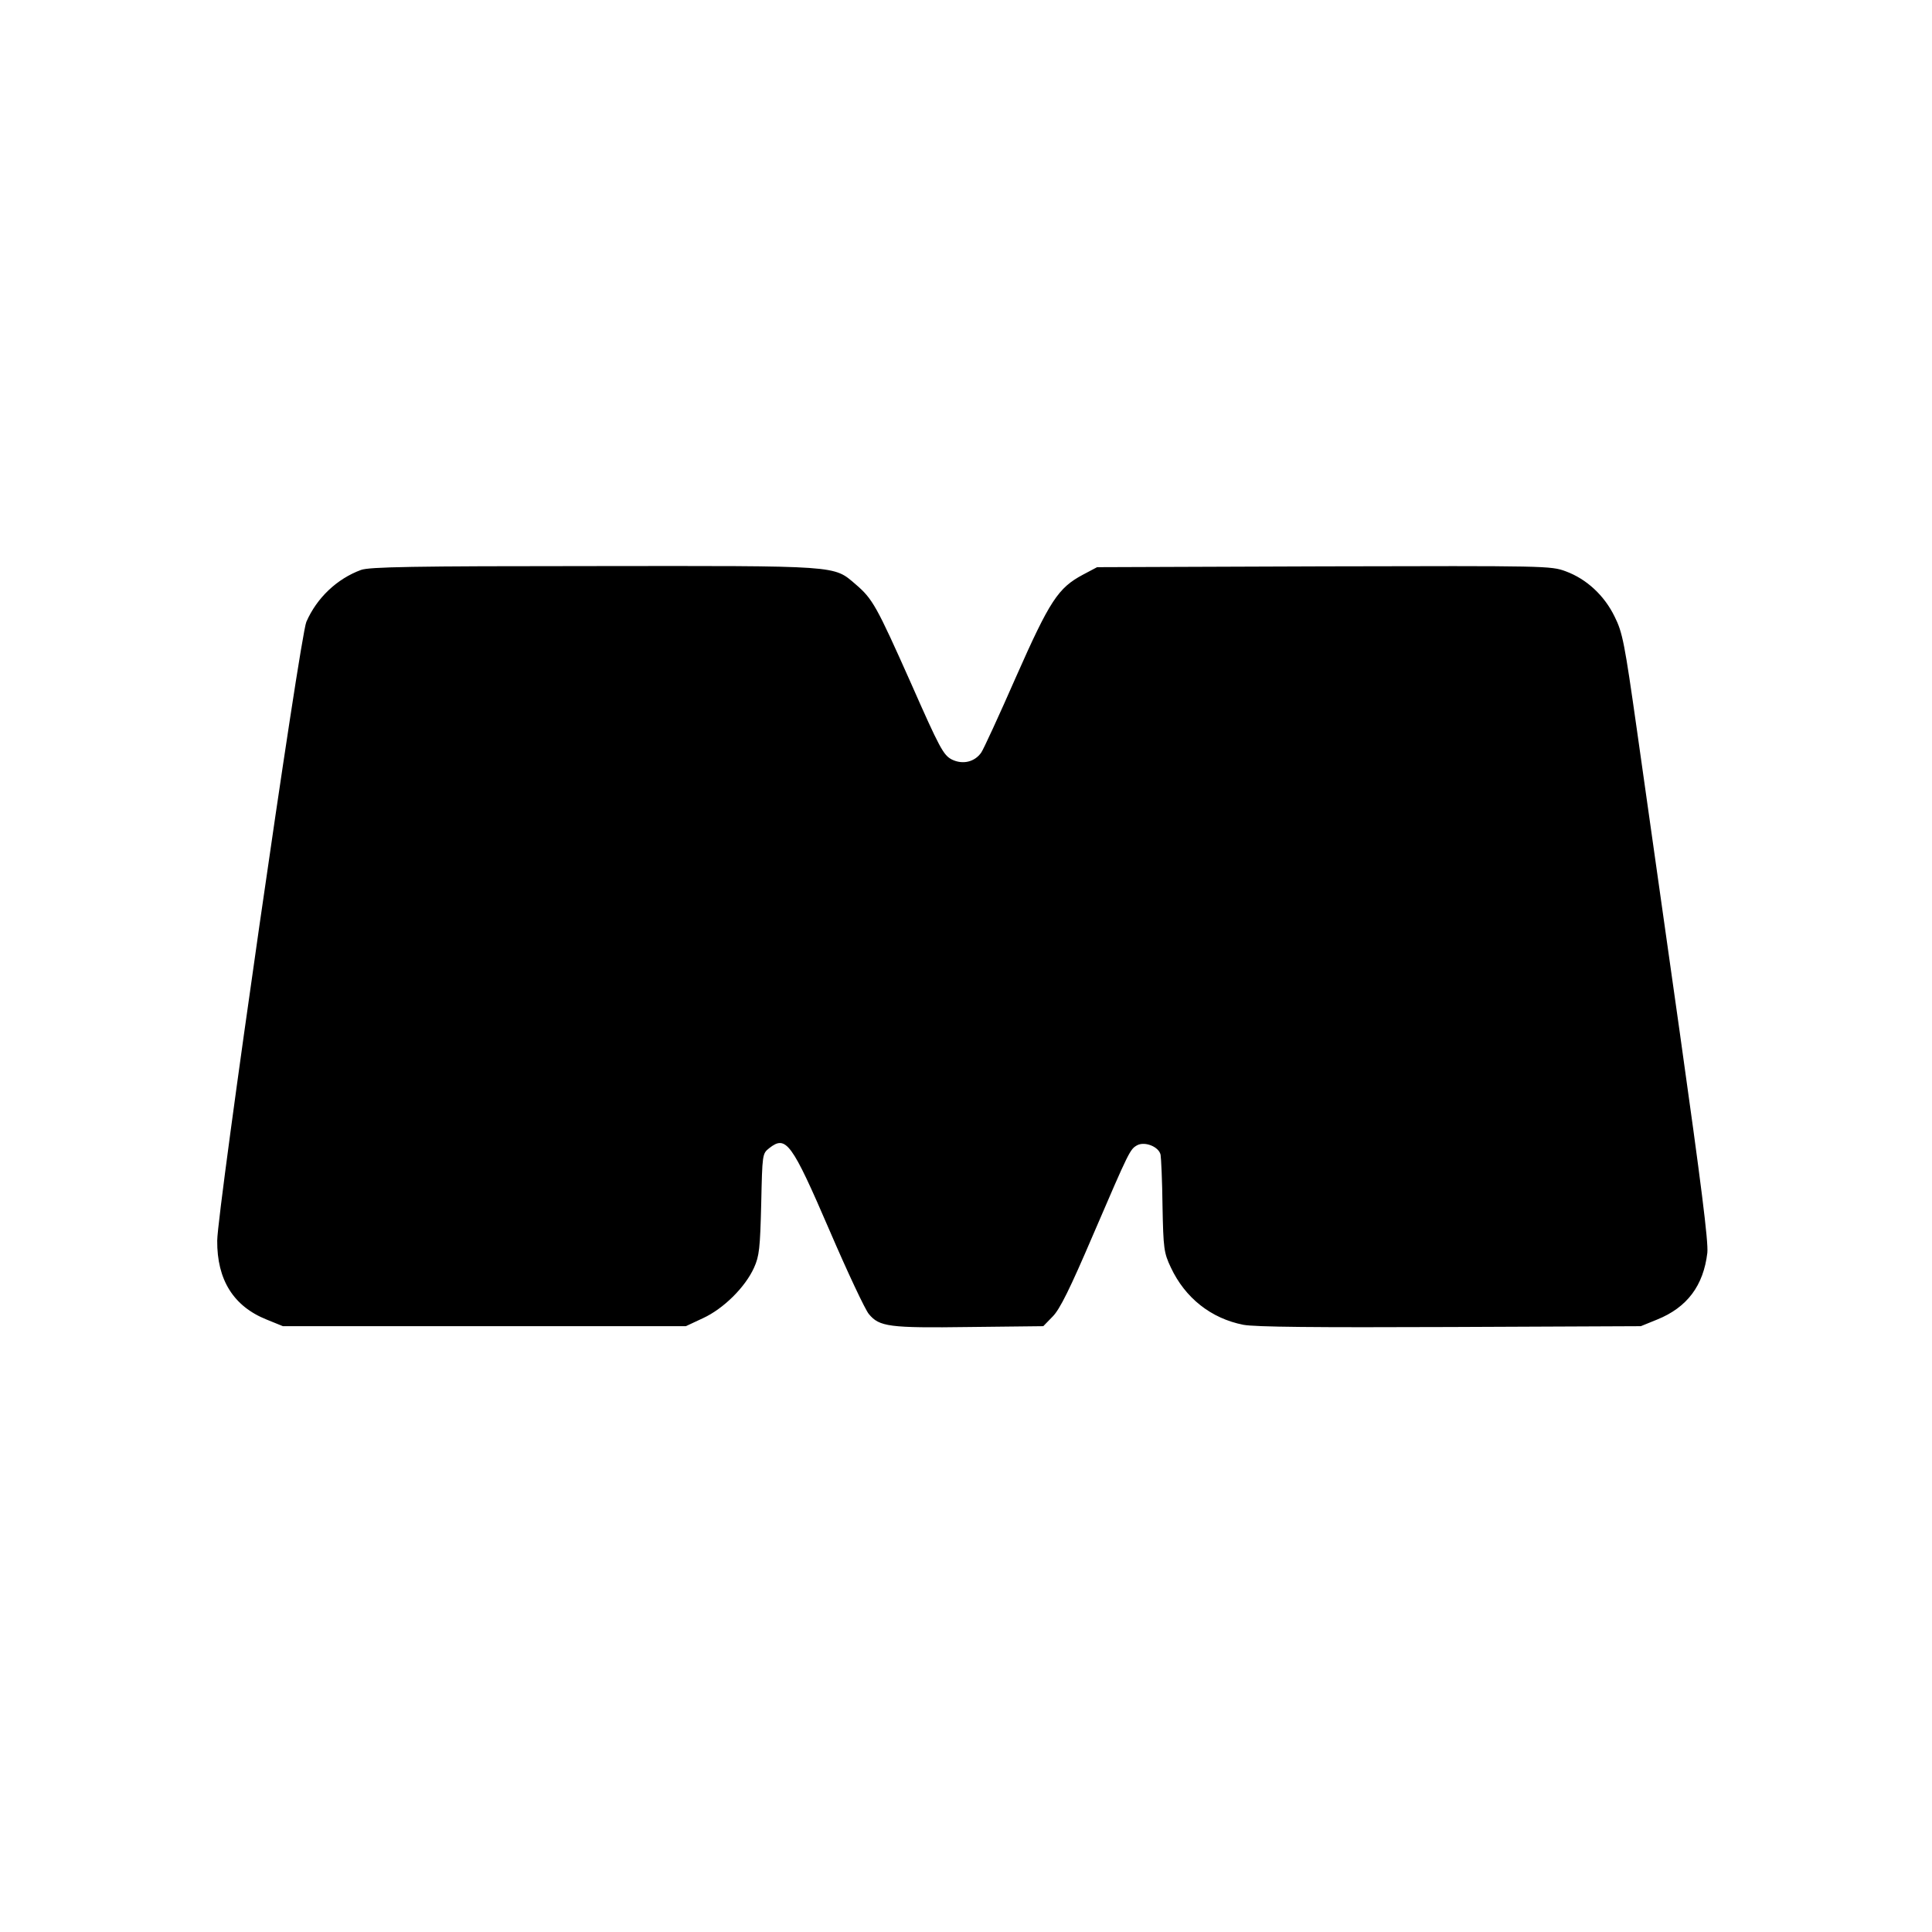 <?xml version="1.0" standalone="no"?>
<!DOCTYPE svg PUBLIC "-//W3C//DTD SVG 20010904//EN"
 "http://www.w3.org/TR/2001/REC-SVG-20010904/DTD/svg10.dtd">
<svg version="1.0" xmlns="http://www.w3.org/2000/svg"
 width="700pt" height="700pt" viewBox="0 0 700 700"
 preserveAspectRatio="xMidYMid meet">
<g transform="translate(0,700) scale(0.1,-0.1)"
fill="#000000" stroke="none">
<path d="M1308 4935 c-87 -32 -160 -101 -198 -188 -23 -51 -322 -2130 -323
-2242 -1 -142 59 -238 179 -286 l59 -24 730 0 730 0 62 29 c74 34 153 112 185
183 19 42 22 70 26 231 4 181 4 182 29 202 61 48 81 21 219 -299 65 -151 129
-287 142 -302 38 -46 73 -51 364 -47 l268 3 34 35 c26 26 63 101 146 295 133
309 134 311 161 326 28 14 78 -6 84 -35 2 -11 6 -95 7 -186 3 -154 5 -169 30
-222 52 -111 146 -185 263 -208 43 -8 259 -10 750 -8 l690 3 59 24 c109 44
168 123 182 242 4 40 -22 246 -100 799 -58 410 -128 902 -155 1094 -45 317
-52 354 -81 412 -37 76 -101 136 -177 164 -54 20 -69 20 -876 18 l-822 -3 -51
-27 c-90 -48 -120 -93 -243 -371 -61 -139 -118 -263 -126 -274 -24 -34 -67
-44 -106 -25 -31 16 -44 40 -149 278 -124 278 -138 304 -200 357 -81 69 -52
67 -949 66 -657 0 -813 -3 -843 -14z"/>
</g>
</svg>
